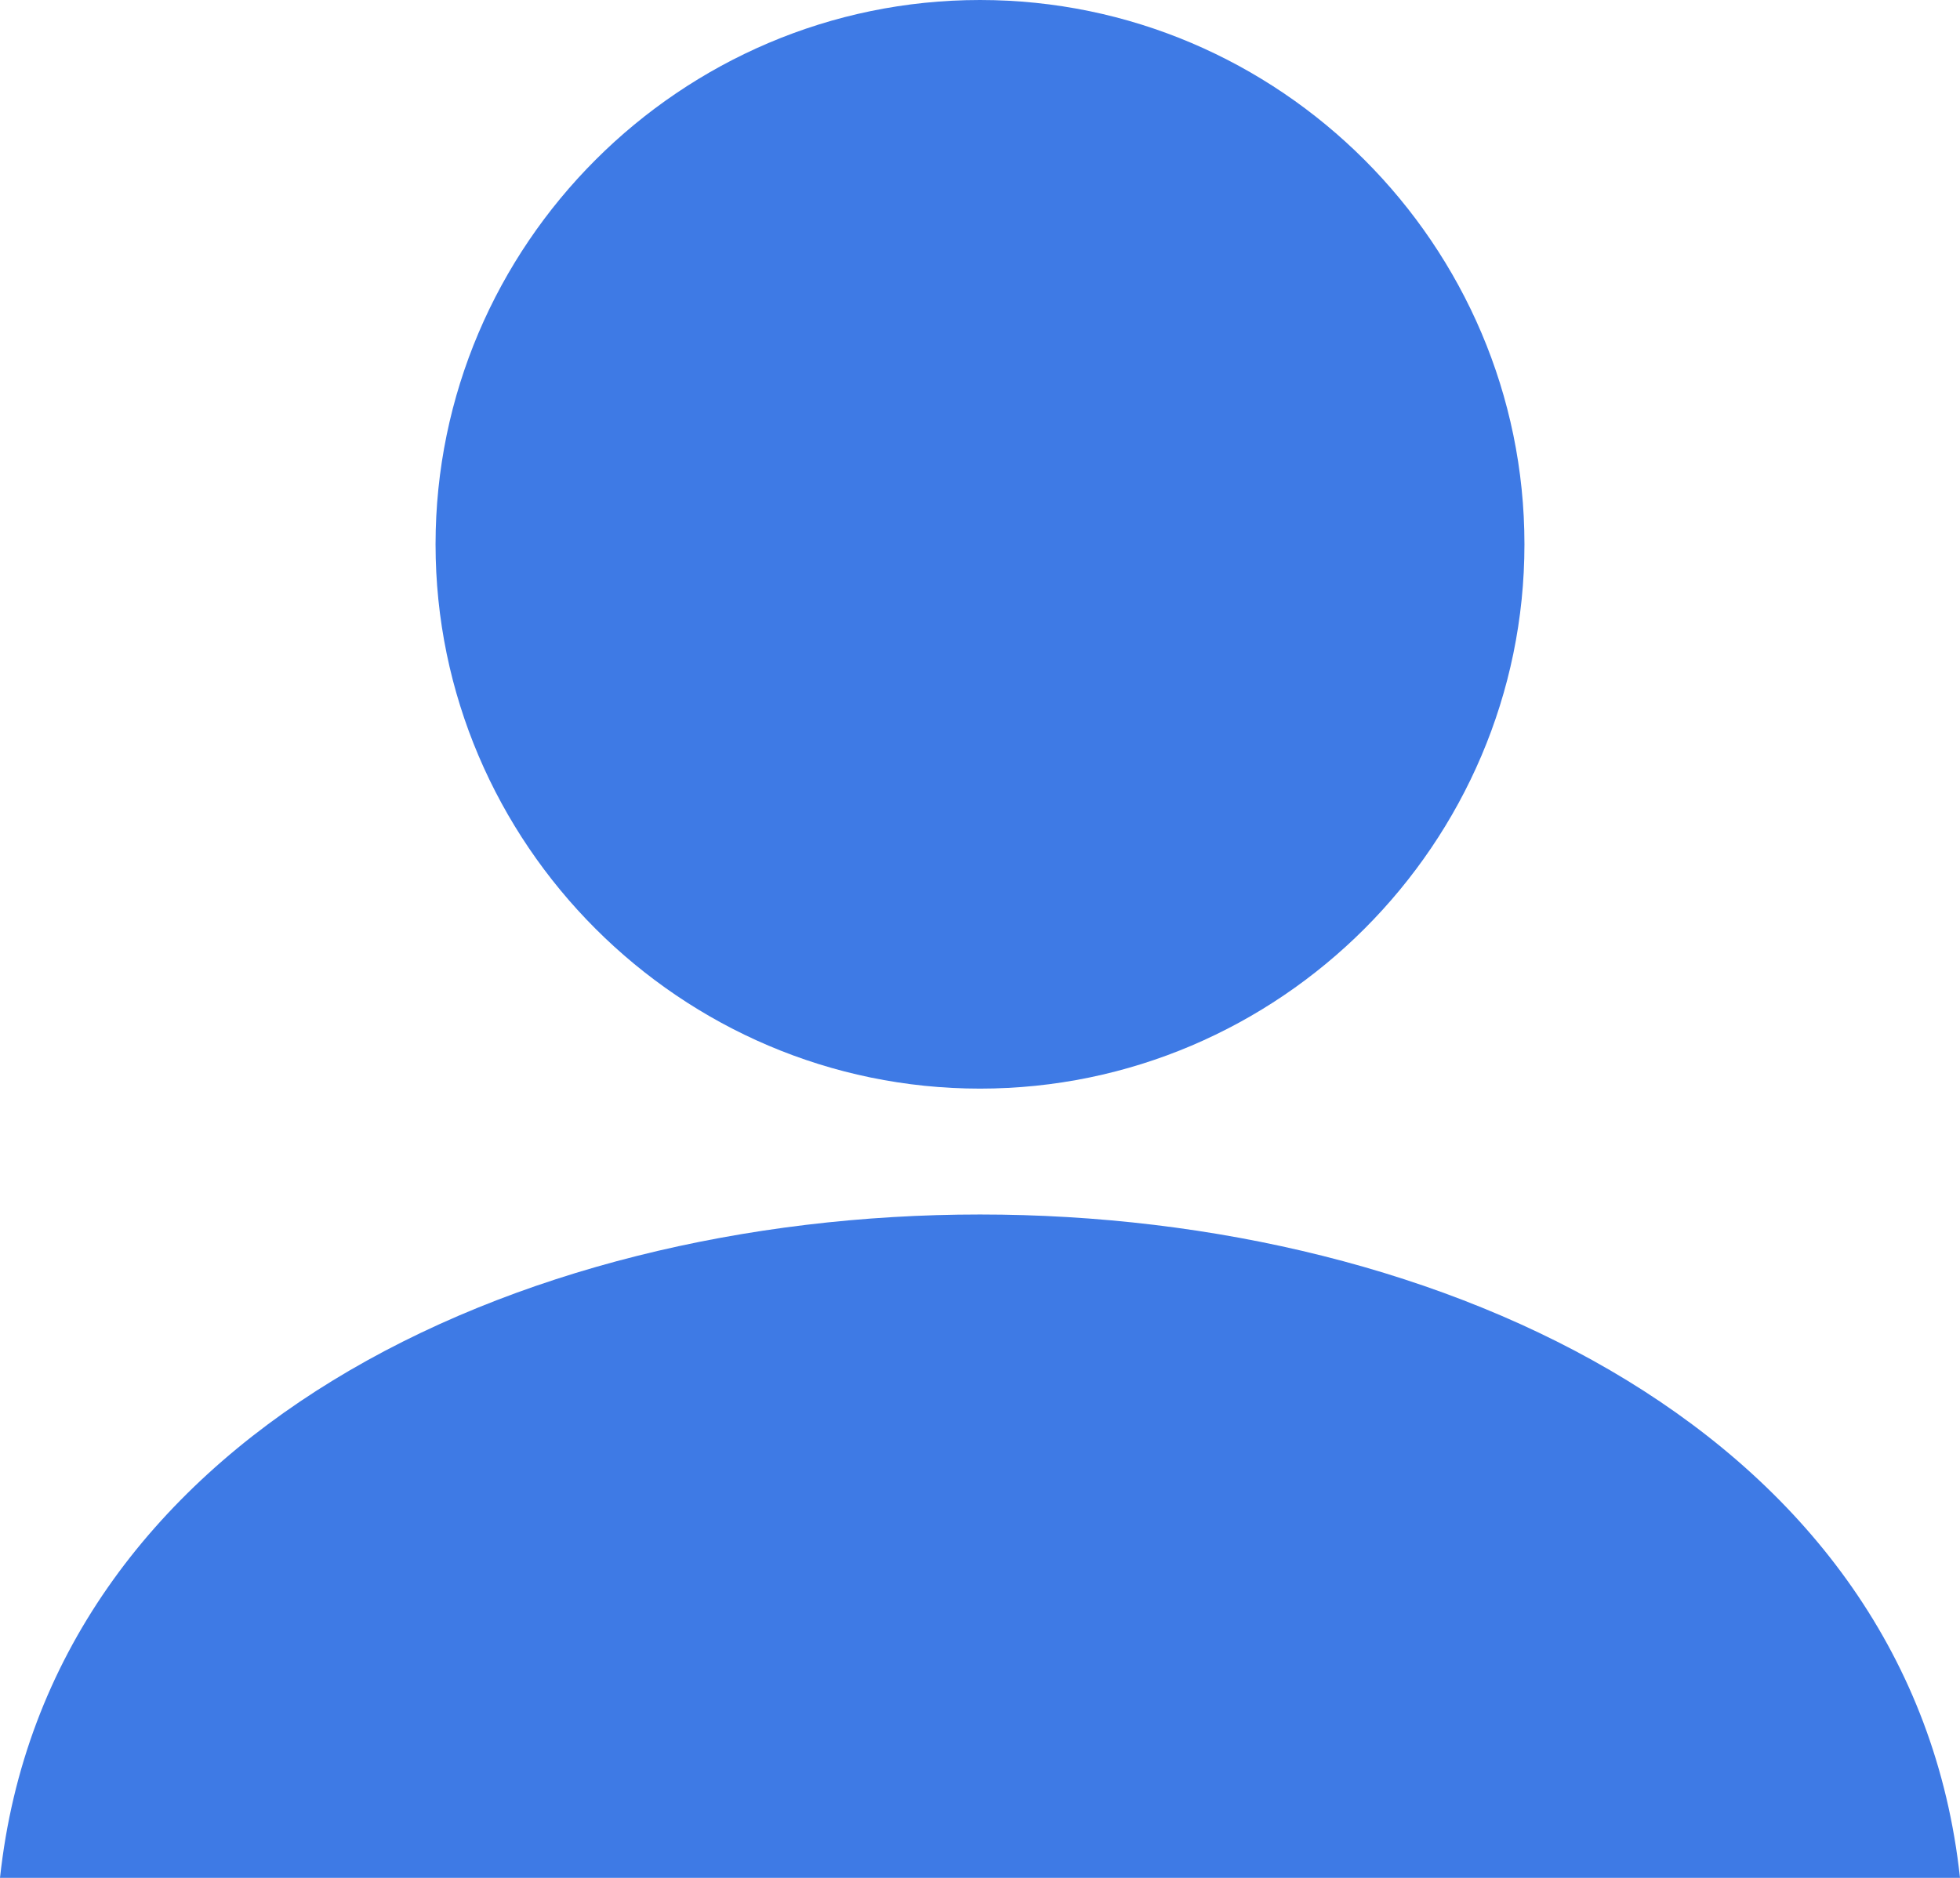 <svg fill="none" height="138" viewBox="0 0 144 138" width="144" xmlns="http://www.w3.org/2000/svg"><g clip-rule="evenodd" fill="#3e7ae5" fill-rule="evenodd"><path d="m72 0c22 0 40 18 40 40s-18 40-40 40-40-18-40-40 18-40 40-40z"/><path d="m144 138h-144c7-65 137-65 144 0z"/></g></svg>